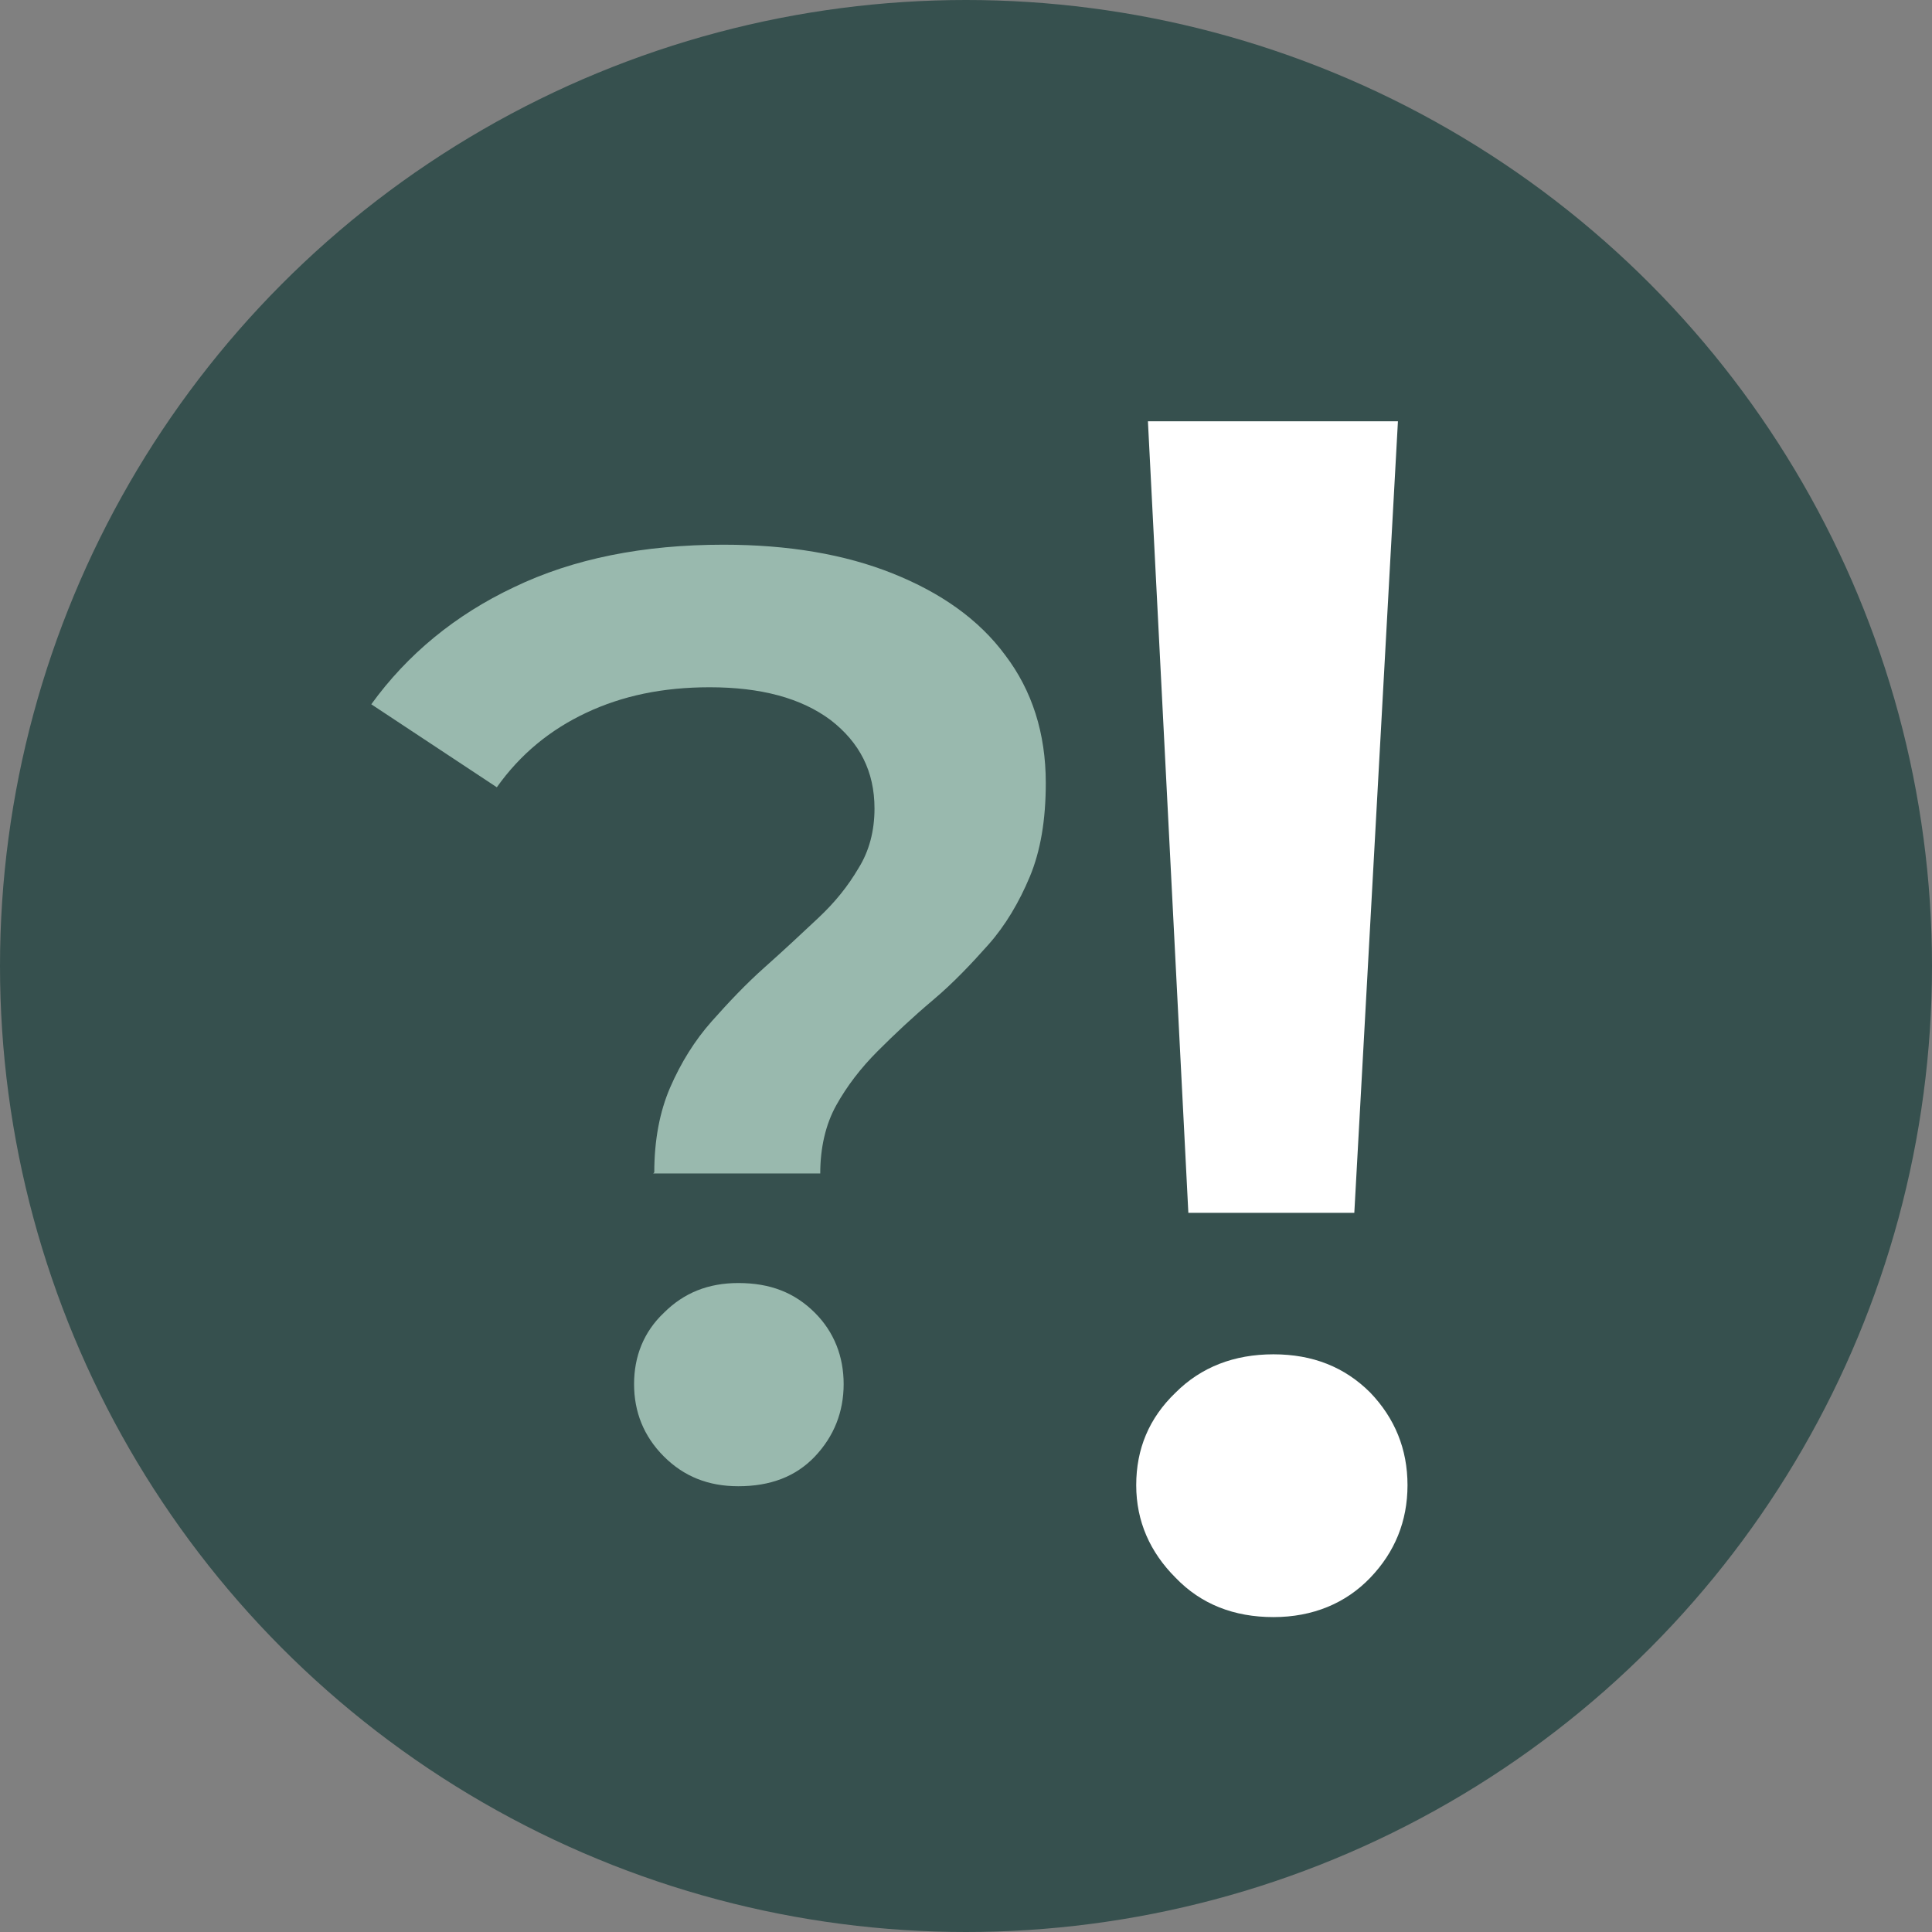 <?xml version="1.0" encoding="UTF-8"?>
<svg xmlns="http://www.w3.org/2000/svg" id="b" data-name="Ebene 2" viewBox="0 0 18.16 18.16" width="90" height="90">
  <rect x="0" y="0" width="18.16" height="18.16" fill="#808080" stroke="none"/>
  <g id="c" data-name="Ebene 1">
    <circle cx="9.08" cy="9.08" r="9.08" style="fill: #36504e;"/>
    <path d="M6.15,11.02c0-.3.05-.57.15-.8.1-.23.23-.44.39-.62.16-.18.32-.35.5-.51.18-.16.34-.31.5-.46.16-.15.28-.3.38-.47.1-.16.15-.35.15-.56,0-.35-.14-.62-.41-.83-.28-.21-.66-.31-1.14-.31-.44,0-.82.08-1.16.24-.34.16-.62.39-.84.7l-1.18-.78c.34-.47.79-.84,1.34-1.1.56-.27,1.22-.4,1.97-.4.61,0,1.14.09,1.59.27.45.18.81.43,1.06.77.25.33.38.73.38,1.2,0,.35-.05.64-.15.88-.1.24-.23.46-.39.64s-.33.36-.52.52-.36.32-.52.48c-.16.16-.29.33-.39.51-.1.18-.15.4-.15.64h-1.57ZM6.94,13.97c-.28,0-.51-.09-.7-.28-.19-.19-.28-.42-.28-.68s.09-.49.28-.67c.19-.19.42-.28.7-.28.3,0,.53.09.72.28.18.18.27.41.27.67s-.09.49-.27.68c-.18.19-.42.28-.72.28Z" style="fill: #99b9ae;"/>
    <path d="M11.97,15.2c-.37,0-.68-.12-.92-.37-.24-.24-.37-.53-.37-.87s.12-.63.37-.87c.24-.24.55-.36.92-.36s.67.12.91.36c.23.24.35.53.35.87s-.12.63-.35.87c-.23.24-.54.37-.91.37ZM11.17,11.4l-.38-7.44h2.35l-.41,7.44h-1.56Z" style="fill: #fff;"/>
  </g>
</svg>
